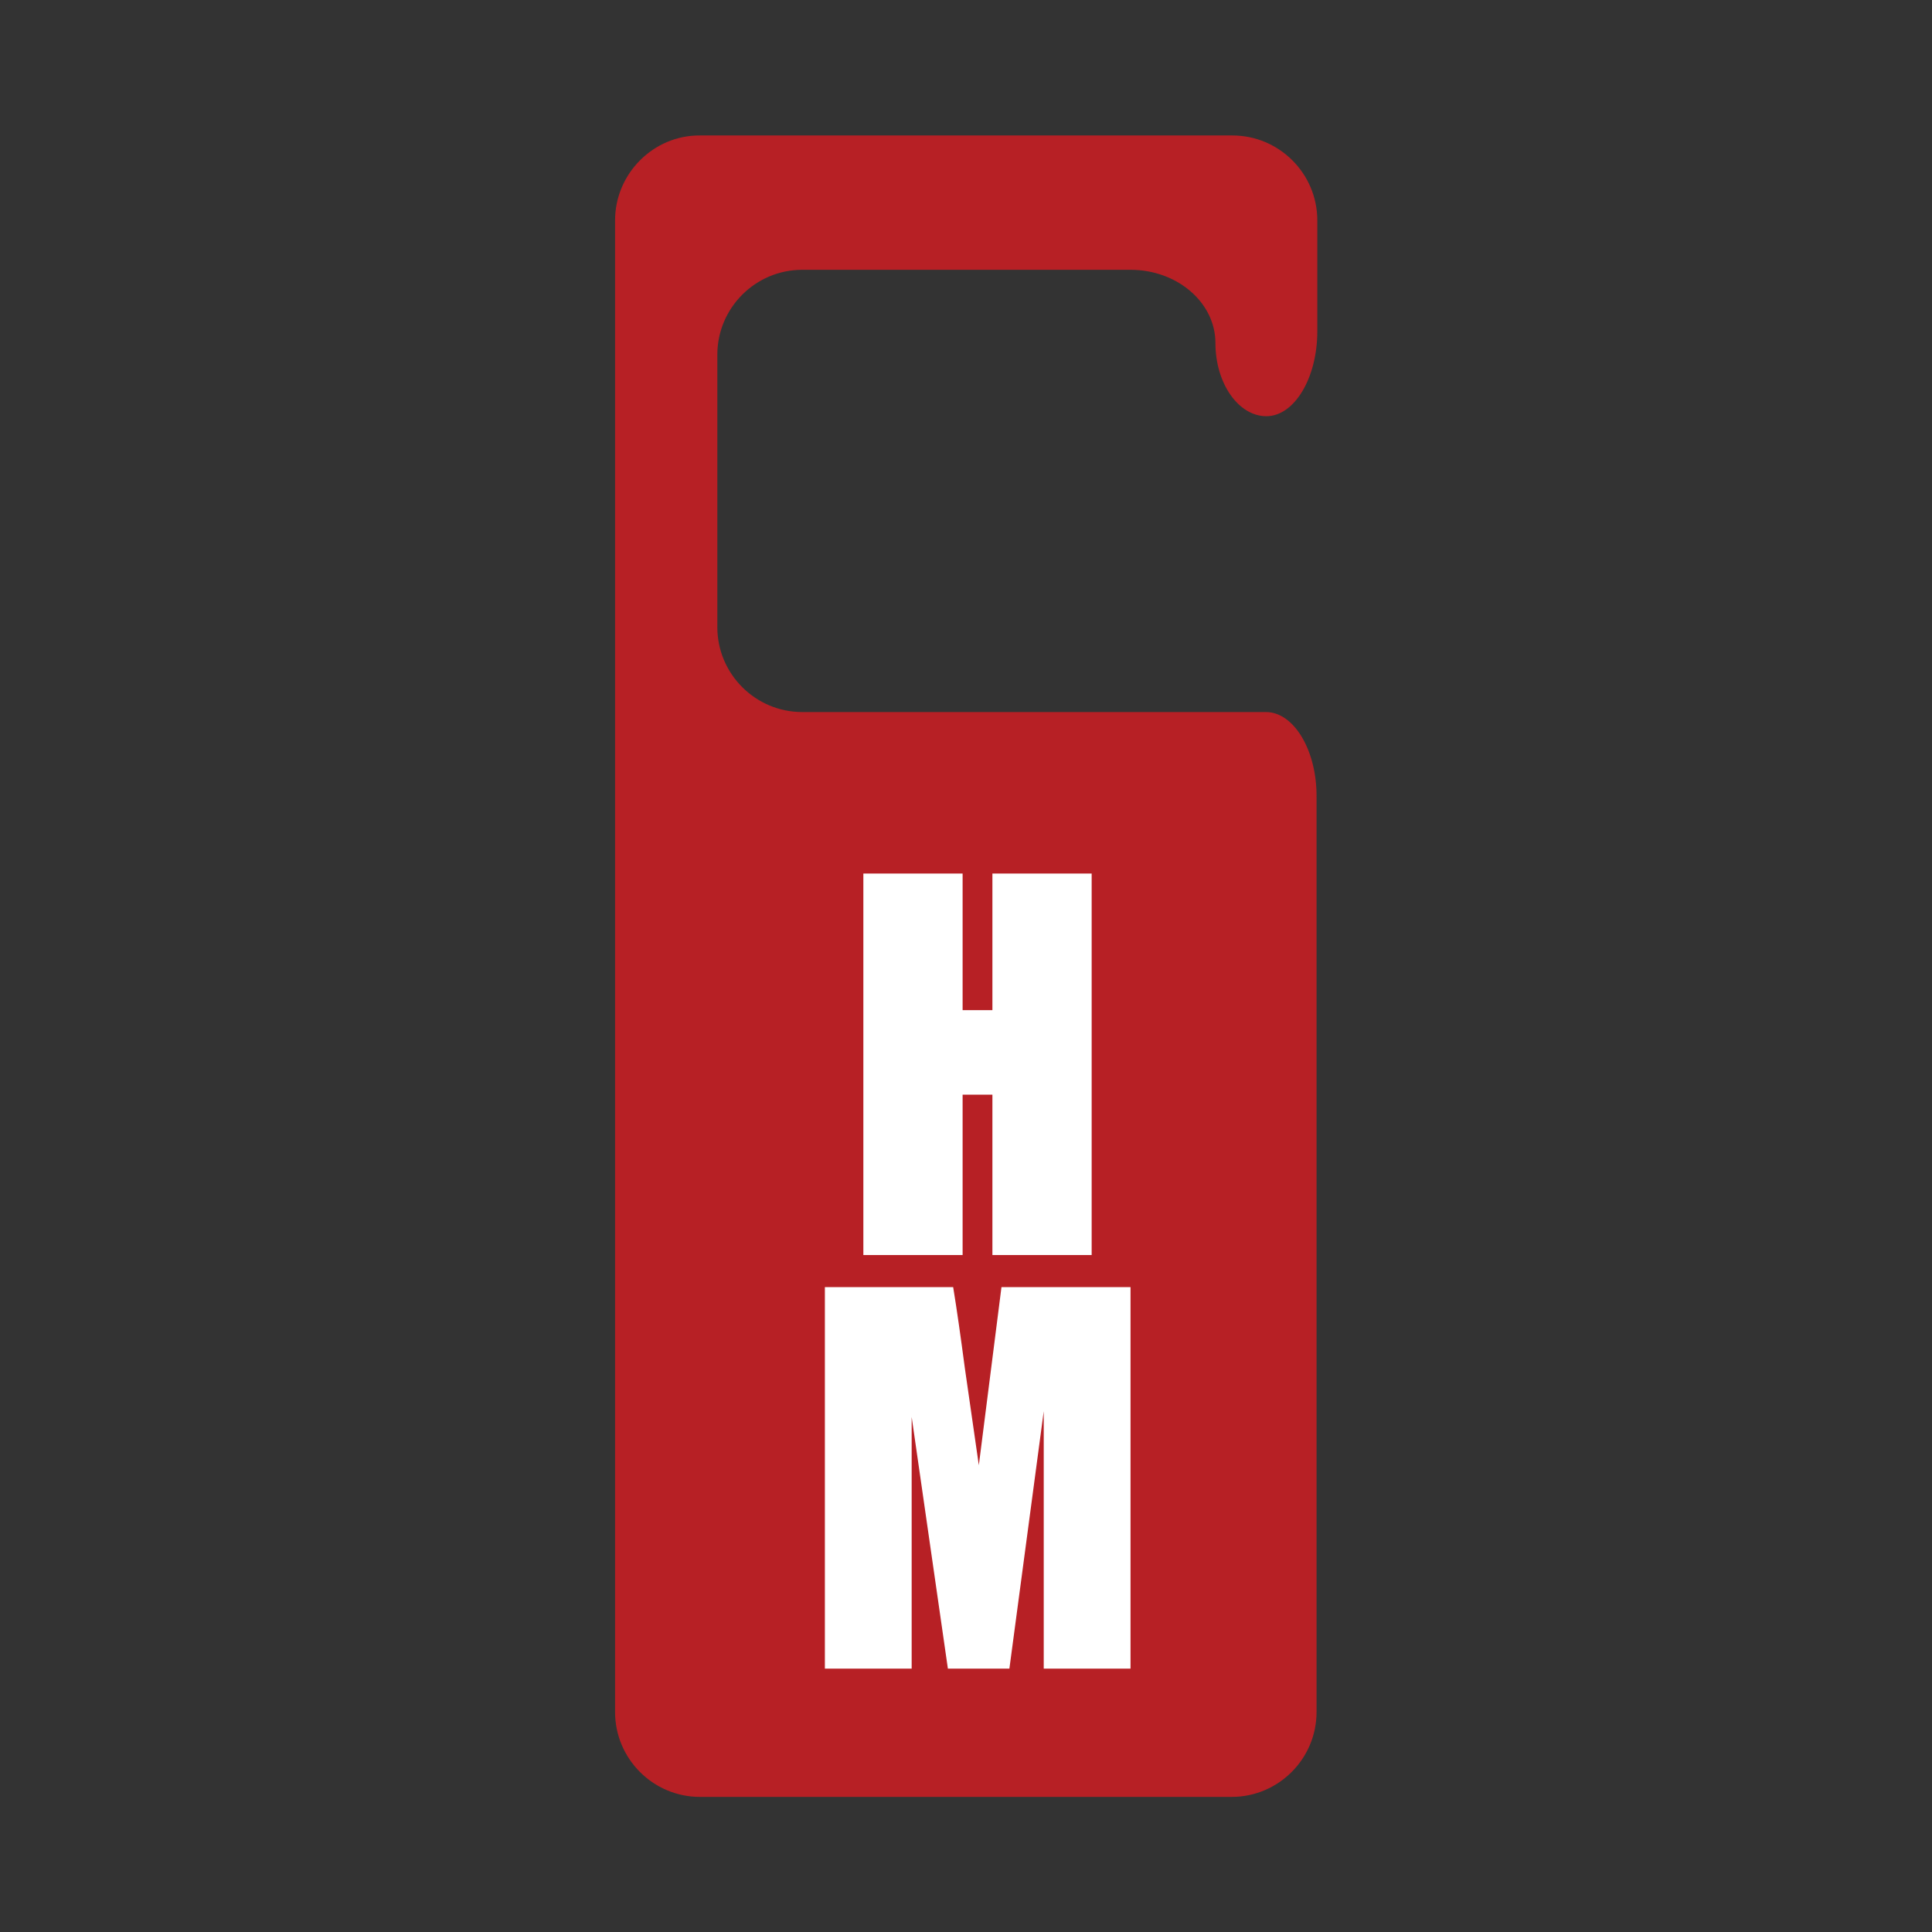 <?xml version="1.0" encoding="utf-8"?>
<!-- Generator: Adobe Illustrator 26.5.0, SVG Export Plug-In . SVG Version: 6.00 Build 0)  -->
<svg version="1.1" id="Layer_1" xmlns="http://www.w3.org/2000/svg" xmlns:xlink="http://www.w3.org/1999/xlink" x="0px" y="0px"
	 viewBox="0 0 512 512" style="enable-background:new 0 0 512 512;" xml:space="preserve">
<rect x="0" y="0" width="512" height="512" fill="#333333" stroke="none"/>
<style type="text/css">
	.st0{fill:#B72025;}
	.st1{fill:#FFFFFF;}
</style>
<g>
	<path class="st0" d="M335.5,188.7h-30.3h-39.3h-53.3c-12.4,0-22.5-10.1-22.5-22.5V94c0-12.4,10.1-22.5,22.5-22.5h87
		c12.4,0,22.5,8.7,22.5,19.4c0,10.7,6.1,19.4,13.5,19.4c7.4,0,13.5-10.1,13.5-22.5V58.4c0-12.4-10.1-22.5-22.5-22.5H185.5
		C173.2,35.8,163,46,163,58.4v395.3c0,12.4,10.1,22.5,22.5,22.5h140.9c12.4,0,22.5-10.1,22.5-22.5V211.2
		C349,198.9,342.9,188.7,335.5,188.7"/>
</g>
<g>
	<path class="st1" d="M289.3,231.5v101.1H263v-42.5h-7.9v42.5h-26.3V231.5h26.3v36.2h7.9v-36.2H289.3z"/>
	<path class="st1" d="M299.6,341.1v101.1h-23l0-68.2l-9.1,68.2h-16.3l-9.6-66.7l0,66.7h-23V341.1h34c1,6.1,2,13.2,3.1,21.5l3.7,25.7
		l6-47.2H299.6z"/>
</g>
</svg>
